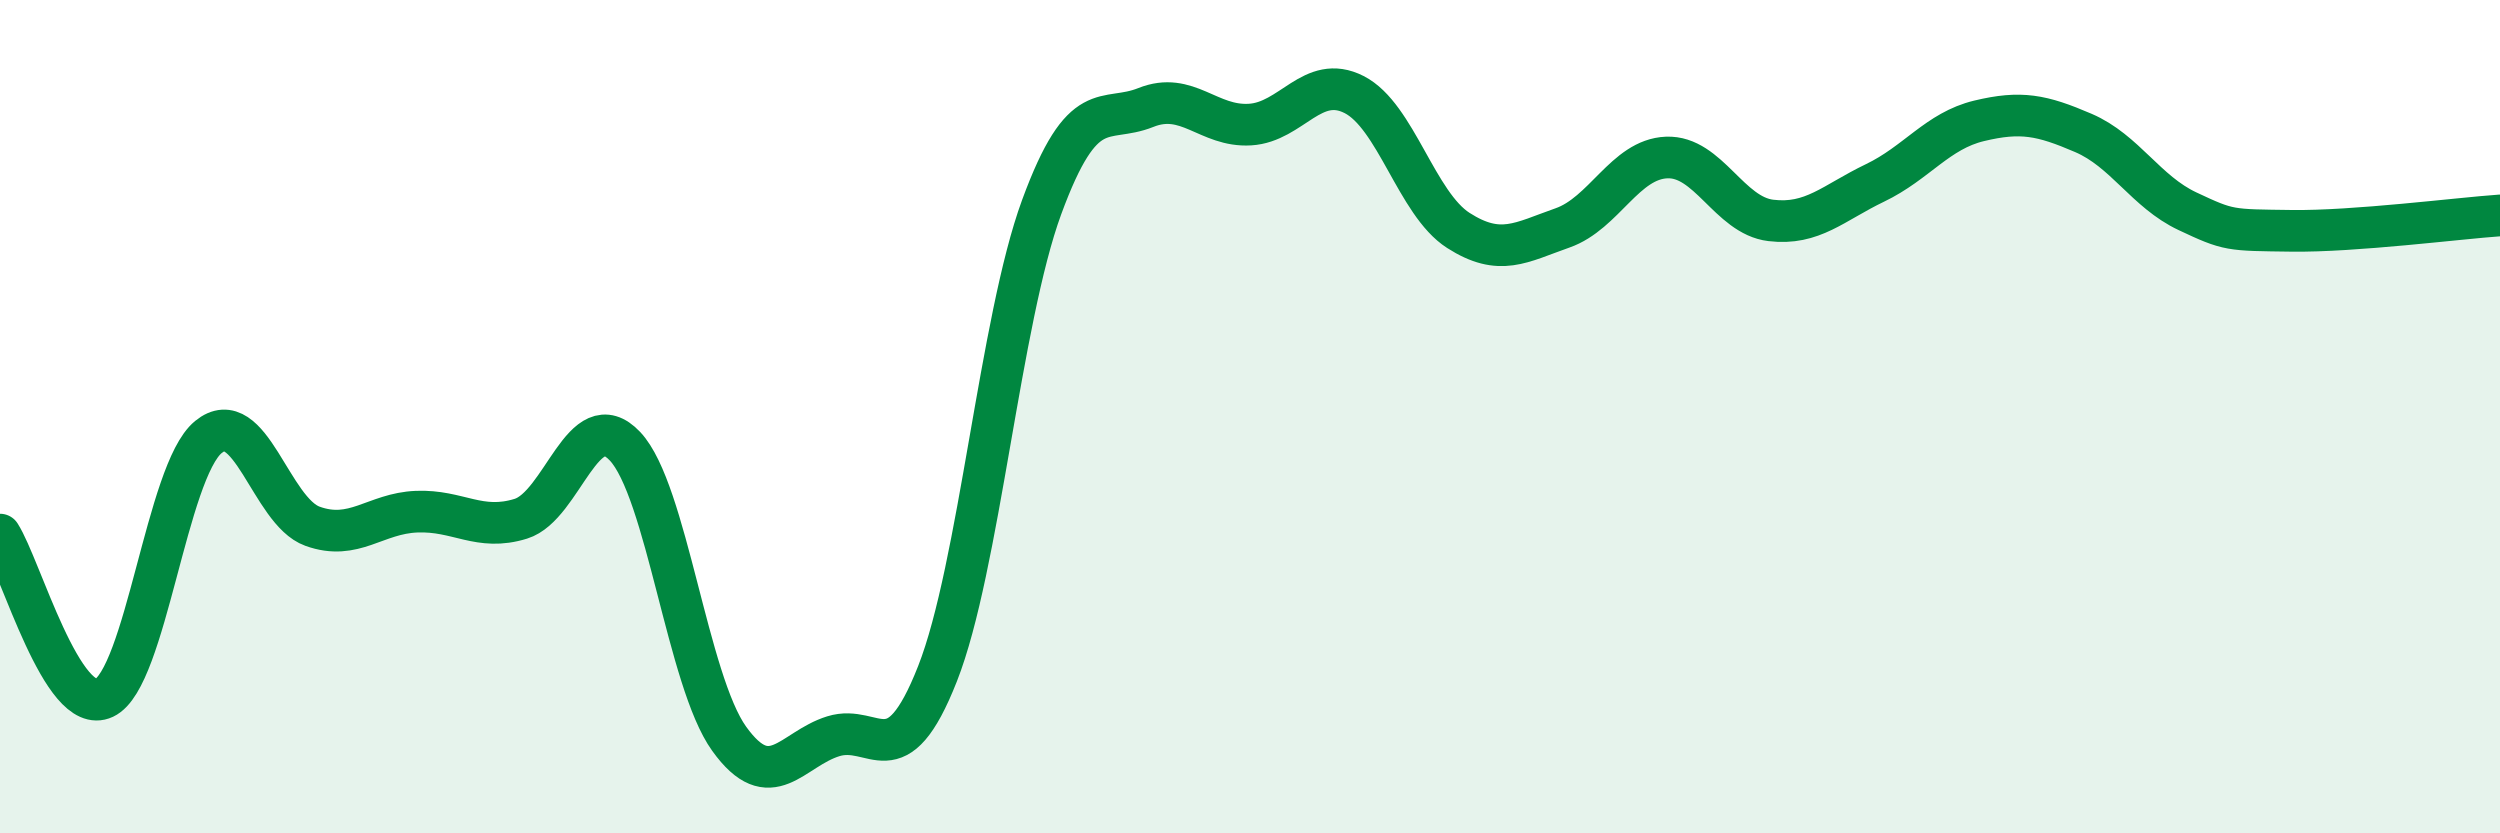 
    <svg width="60" height="20" viewBox="0 0 60 20" xmlns="http://www.w3.org/2000/svg">
      <path
        d="M 0,12.83 C 0.5,13.61 1.5,17.22 2.5,16.75 C 3.5,16.28 4,11.31 5,10.49 C 6,9.67 6.5,12.27 7.5,12.63 C 8.5,12.99 9,12.32 10,12.28 C 11,12.24 11.5,12.76 12.5,12.45 C 13.5,12.14 14,9.65 15,10.71 C 16,11.77 16.5,16.34 17.5,17.73 C 18.5,19.12 19,17.98 20,17.67 C 21,17.36 21.5,18.71 22.5,16.17 C 23.5,13.63 24,7.69 25,4.97 C 26,2.25 26.5,2.98 27.5,2.58 C 28.5,2.18 29,3.05 30,2.99 C 31,2.93 31.5,1.76 32.5,2.27 C 33.5,2.78 34,4.89 35,5.53 C 36,6.17 36.5,5.82 37.5,5.47 C 38.5,5.12 39,3.82 40,3.78 C 41,3.74 41.5,5.17 42.5,5.29 C 43.5,5.41 44,4.87 45,4.39 C 46,3.91 46.5,3.14 47.5,2.9 C 48.5,2.66 49,2.76 50,3.19 C 51,3.62 51.5,4.6 52.5,5.07 C 53.5,5.54 53.5,5.52 55,5.54 C 56.5,5.56 59,5.24 60,5.17L60 20L0 20Z"
        fill="#008740"
        opacity="0.1"
        stroke-linecap="round"
        stroke-linejoin="round"
      />
      <path
        d="M 0,12.83 C 0.5,13.61 1.5,17.22 2.5,16.75 C 3.5,16.28 4,11.31 5,10.49 C 6,9.67 6.5,12.27 7.5,12.63 C 8.5,12.99 9,12.32 10,12.28 C 11,12.24 11.5,12.76 12.5,12.45 C 13.5,12.14 14,9.65 15,10.71 C 16,11.77 16.5,16.34 17.5,17.73 C 18.5,19.12 19,17.98 20,17.67 C 21,17.36 21.5,18.71 22.5,16.17 C 23.5,13.63 24,7.69 25,4.97 C 26,2.25 26.5,2.98 27.5,2.58 C 28.5,2.18 29,3.05 30,2.99 C 31,2.93 31.5,1.76 32.5,2.27 C 33.5,2.78 34,4.89 35,5.53 C 36,6.17 36.5,5.82 37.5,5.47 C 38.5,5.12 39,3.82 40,3.78 C 41,3.74 41.5,5.17 42.5,5.29 C 43.5,5.41 44,4.87 45,4.39 C 46,3.91 46.5,3.14 47.5,2.9 C 48.5,2.66 49,2.76 50,3.19 C 51,3.62 51.5,4.6 52.5,5.07 C 53.5,5.54 53.5,5.52 55,5.54 C 56.5,5.56 59,5.24 60,5.17"
        stroke="#008740"
        stroke-width="1"
        fill="none"
        stroke-linecap="round"
        stroke-linejoin="round"
      />
    </svg>
  